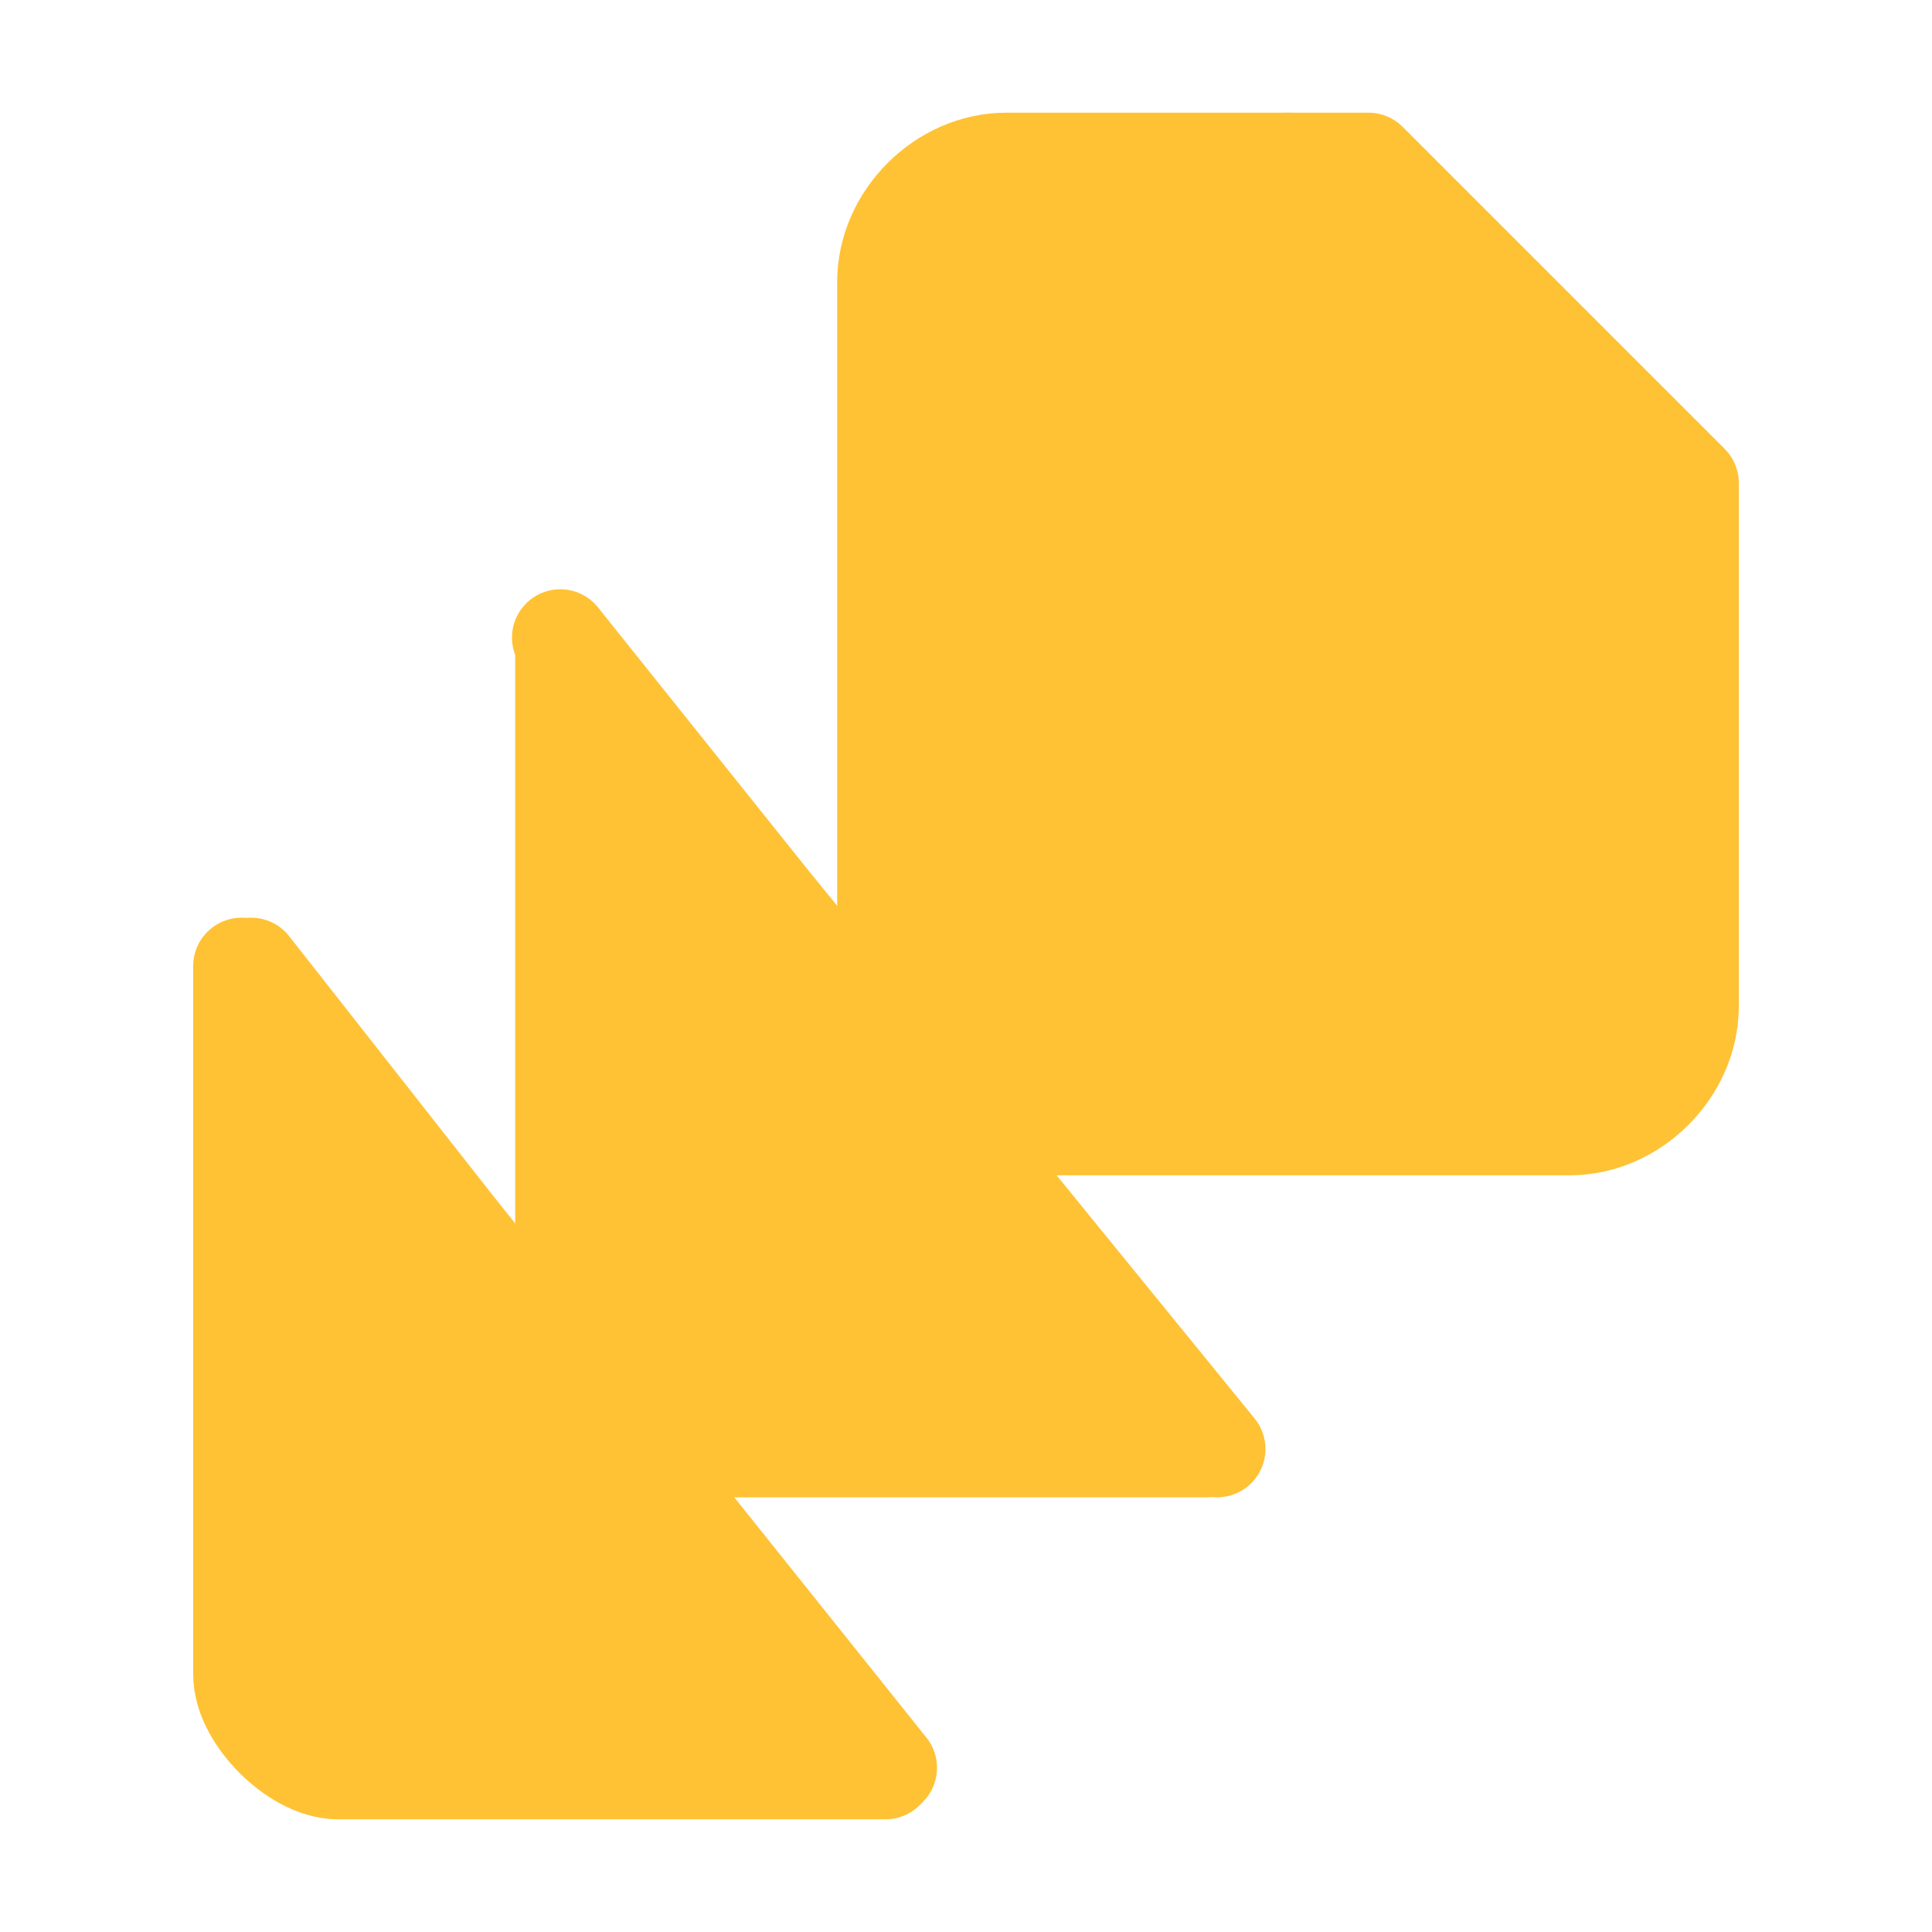 <svg viewBox="0 0 100 100" fill="none" xmlns="http://www.w3.org/2000/svg">
  <path
    d="M87.5 29.167H75C72.79 29.167 70.67 28.289 69.108 26.726C67.545 25.163 66.667 23.044 66.667 20.833V8.333"
    stroke="#FFC234"
    stroke-width="5"
    stroke-linecap="round"
    stroke-linejoin="round"
  />
  <path
    d="M87.5 25V52.083C87.5 55.417 84.583 58.333 81.25 58.333H52.083C48.75 58.333 45.833 55.417 45.833 52.083V14.583C45.833 11.25 48.75 8.333 52.083 8.333H70.833L87.5 25Z"
    fill="#FFC234"
    stroke="#FFC234"
    stroke-width="5"
    stroke-linecap="round"
    stroke-linejoin="round"
  />
  <path
    d="M29.167 33.333V70C29.167 71.25 30 72.5 30.833 73.333C31.667 74.167 32.917 75 34.167 75H62.5"
    fill="#FFC234"
  />
  <path
    d="M29.167 33.333V70C29.167 71.25 30 72.5 30.833 73.333C31.667 74.167 32.917 75 34.167 75H62.5"
    stroke="#FFC234"
    stroke-width="5"
    stroke-linecap="round"
    stroke-linejoin="round"
  />
  <path
    d="M12.5 50V86.667C12.5 87.917 13.333 89.167 14.167 90C15 90.833 16.25 91.667 17.5 91.667H45.833"
    fill="#FFC234"
  />
  <path
    d="M12.5 50V86.667C12.5 87.917 13.333 89.167 14.167 90C15 90.833 16.25 91.667 17.5 91.667H45.833"
    stroke="#FFC234"
    stroke-width="5"
    stroke-linecap="round"
    stroke-linejoin="round"
  />
  <path
    d="M13 50L23.607 63.5L46 91.5"
    stroke="#FFC234"
    stroke-width="5"
    stroke-linecap="round"
  />
  <path
    d="M29 33L39.929 46.663L63 75"
    stroke="#FFC234"
    stroke-width="5"
    stroke-linecap="round"
  />
</svg>